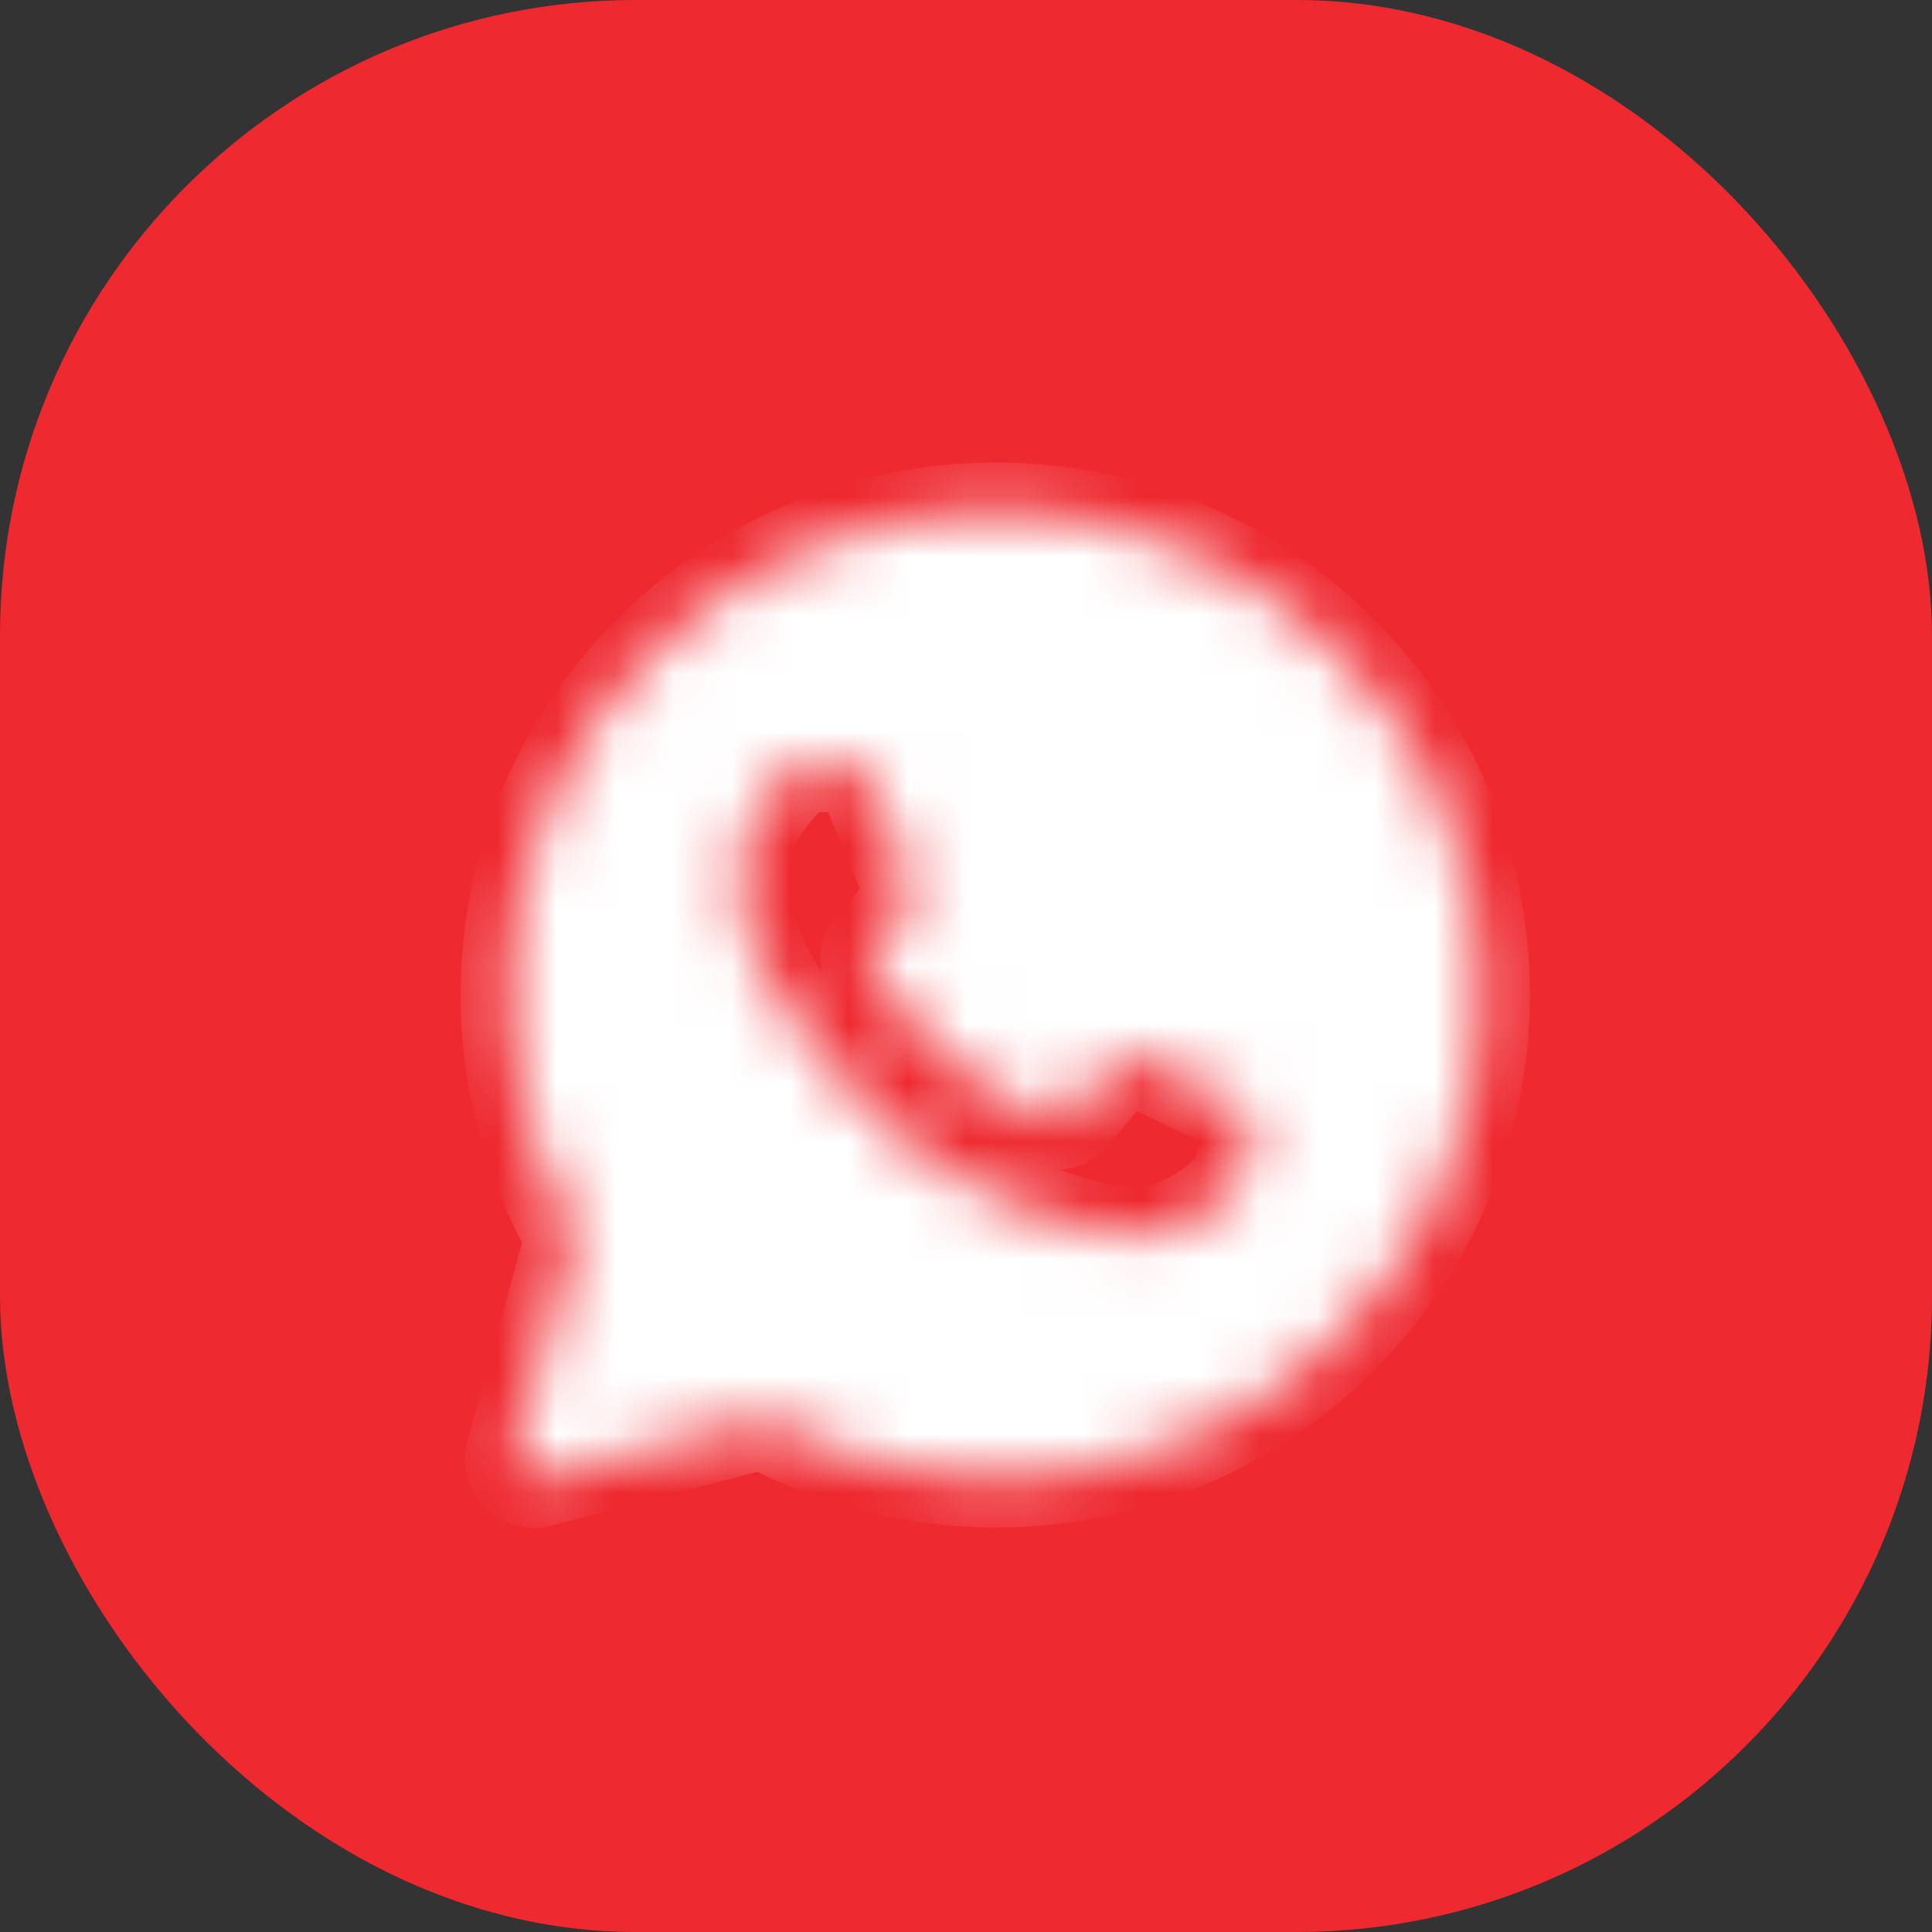 <?xml version="1.0" encoding="UTF-8"?> <svg xmlns="http://www.w3.org/2000/svg" width="33" height="33" viewBox="0 0 33 33" fill="none"><rect x="0" y="0" width="33" height="33" fill="#333333" stroke="none"/><rect width="33" height="33" rx="10.857" fill="#EE2930"></rect><mask id="mask0_244_62" style="mask-type:luminance" maskUnits="userSpaceOnUse" x="8" y="8" width="18" height="18"><path fill-rule="evenodd" clip-rule="evenodd" d="M8.785 24.844C8.769 24.9 8.768 24.96 8.783 25.017C8.798 25.073 8.827 25.125 8.868 25.167C8.909 25.209 8.961 25.239 9.017 25.254C9.074 25.27 9.134 25.27 9.19 25.255L13.03 24.252C14.248 24.912 15.611 25.257 16.996 25.258H17C21.571 25.258 25.298 21.553 25.298 16.998C25.301 15.912 25.087 14.836 24.671 13.833C24.254 12.83 23.641 11.919 22.869 11.155C22.099 10.385 21.184 9.774 20.176 9.359C19.169 8.943 18.089 8.731 17 8.734C12.428 8.734 8.701 12.439 8.701 16.994C8.701 18.443 9.083 19.866 9.81 21.122L8.785 24.844ZM14.37 13.043C14.522 13.047 14.691 13.055 14.852 13.412C14.959 13.649 15.138 14.087 15.284 14.444C15.399 14.721 15.492 14.949 15.515 14.996C15.569 15.103 15.602 15.225 15.532 15.369L15.509 15.418C15.452 15.534 15.412 15.618 15.317 15.726L15.198 15.868C15.127 15.954 15.056 16.039 14.996 16.099C14.889 16.206 14.778 16.321 14.901 16.534C15.024 16.748 15.458 17.449 16.097 18.015C16.564 18.437 17.101 18.775 17.683 19.015C17.741 19.04 17.788 19.061 17.825 19.079C18.039 19.185 18.166 19.169 18.29 19.025C18.414 18.881 18.825 18.401 18.97 18.188C19.11 17.974 19.254 18.008 19.452 18.081C19.65 18.155 20.705 18.673 20.919 18.779L21.039 18.837C21.188 18.908 21.289 18.957 21.332 19.029C21.385 19.119 21.385 19.545 21.209 20.047C21.027 20.547 20.153 21.027 19.757 21.064L19.645 21.077C19.281 21.12 18.821 21.177 17.181 20.531C15.159 19.736 13.825 17.764 13.556 17.365L13.512 17.302L13.508 17.295C13.384 17.131 12.634 16.127 12.634 15.09C12.634 14.099 13.123 13.582 13.345 13.347L13.384 13.305C13.457 13.224 13.544 13.158 13.643 13.112C13.742 13.066 13.848 13.041 13.957 13.039C14.101 13.039 14.246 13.039 14.37 13.043Z" fill="white"></path></mask><g mask="url(#mask0_244_62)"><path fill-rule="evenodd" clip-rule="evenodd" d="M8.785 24.844C8.769 24.9 8.768 24.96 8.783 25.017C8.798 25.073 8.827 25.125 8.868 25.167C8.909 25.209 8.961 25.239 9.017 25.254C9.074 25.27 9.134 25.27 9.19 25.255L13.03 24.252C14.248 24.912 15.611 25.257 16.996 25.258H17C21.571 25.258 25.298 21.553 25.298 16.998C25.301 15.912 25.087 14.836 24.671 13.833C24.254 12.83 23.641 11.919 22.869 11.155C22.099 10.385 21.184 9.774 20.176 9.359C19.169 8.943 18.089 8.731 17 8.734C12.428 8.734 8.701 12.439 8.701 16.994C8.701 18.443 9.083 19.866 9.81 21.122L8.785 24.844ZM14.37 13.043C14.522 13.047 14.691 13.055 14.852 13.412C14.959 13.649 15.138 14.087 15.284 14.444C15.399 14.721 15.492 14.949 15.515 14.996C15.569 15.103 15.602 15.225 15.532 15.369L15.509 15.418C15.452 15.534 15.412 15.618 15.317 15.726L15.198 15.868C15.127 15.954 15.056 16.039 14.996 16.099C14.889 16.206 14.778 16.321 14.901 16.534C15.024 16.748 15.458 17.449 16.097 18.015C16.564 18.437 17.101 18.775 17.683 19.015C17.741 19.04 17.788 19.061 17.825 19.079C18.039 19.185 18.166 19.169 18.29 19.025C18.414 18.881 18.825 18.401 18.97 18.188C19.11 17.974 19.254 18.008 19.452 18.081C19.65 18.155 20.705 18.673 20.919 18.779L21.039 18.837C21.188 18.908 21.289 18.957 21.332 19.029C21.385 19.119 21.385 19.545 21.209 20.047C21.027 20.547 20.153 21.027 19.757 21.064L19.645 21.077C19.281 21.12 18.821 21.177 17.181 20.531C15.159 19.736 13.825 17.764 13.556 17.365L13.512 17.302L13.508 17.295C13.384 17.131 12.634 16.127 12.634 15.09C12.634 14.099 13.123 13.582 13.345 13.347L13.384 13.305C13.457 13.224 13.544 13.158 13.643 13.112C13.742 13.066 13.848 13.041 13.957 13.039C14.101 13.039 14.246 13.039 14.37 13.043Z" fill="white" stroke="white" stroke-width="1.667" stroke-linejoin="round"></path></g></svg> 